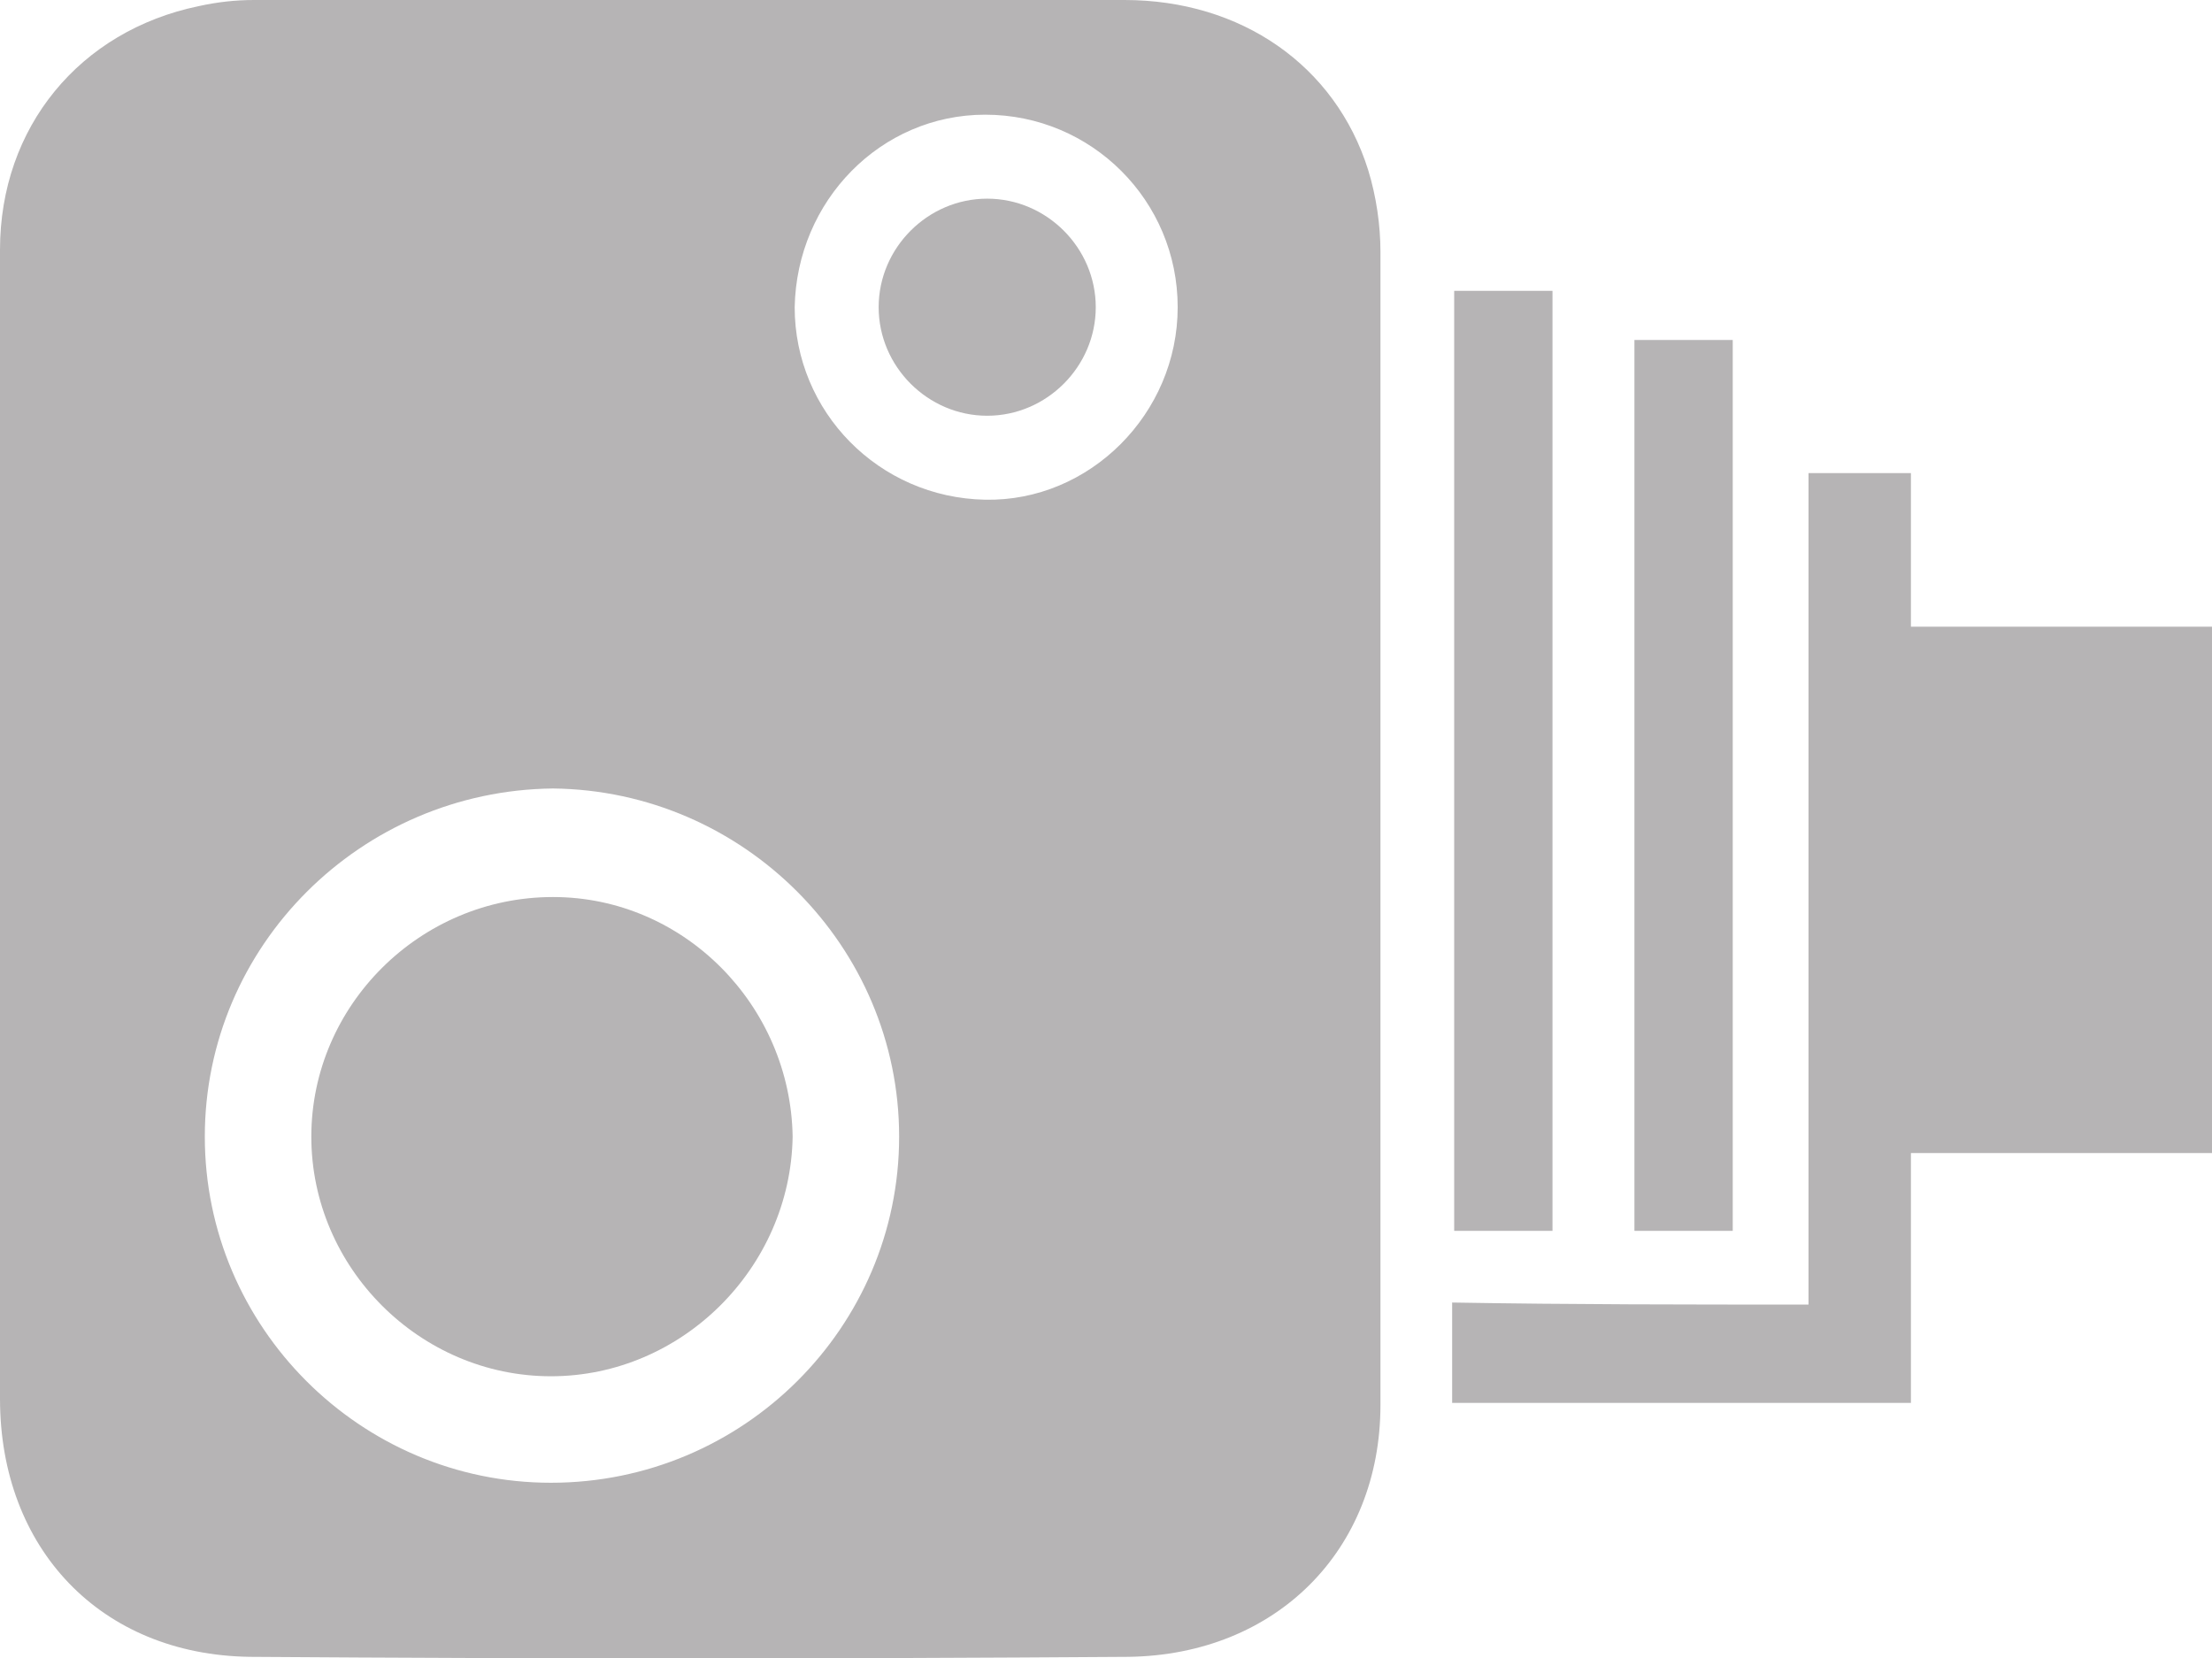<?xml version="1.0" encoding="UTF-8"?><svg xmlns:i="&amp;ns_ai;" xmlns="http://www.w3.org/2000/svg" viewBox="0 0 108 80.975" version="1.2"><switch transform="translate(-31.1,-42.6)" ><g i:extraneous="self"><path d="m 31.1,83 c 0,-9.4 0,-18.8 0,-28.2 0,-6 3.9,-10.7 9.7,-11.9 0.9,-0.2 1.8,-0.3 2.7,-0.3 14.2,0 28.3,0 42.5,0 5.7,0 10.3,3.2 11.9,8.3 0.4,1.3 0.6,2.7 0.6,4 0,18.7 0,37.6 0,56.3 0,7.1 -5.1,12.2 -12.3,12.3 -14.3,0.1 -28.6,0.1 -42.9,0 -7.3,-0.1 -12.2,-5.3 -12.2,-12.6 0,-9.3 0,-18.6 0,-27.9 z m 10,15.1 c 0,9.3 7.6,16.9 16.9,16.9 9.4,0 17,-7.6 17,-16.9 0,-9.3 -7.6,-16.9 -16.9,-17 -9.4,0.1 -17,7.7 -17,17 z M 69.9,57.6 c 0,5.1 4.1,9.3 9.3,9.4 5.1,0.1 9.4,-4.2 9.4,-9.4 0,-5.2 -4.2,-9.4 -9.4,-9.4 -5.1,0 -9.2,4.2 -9.3,9.4 z" fill="#b6b4b5"/><path d="m 119.4,106.3 c 0,-13.6 0,-27 0,-40.6 1.7,0 3.3,0 5,0 0,2.5 0,4.9 0,7.5 4.9,0 9.8,0 14.7,0 0,8.6 0,17.1 0,25.7 -4.9,0 -9.7,0 -14.7,0 0,4.1 0,8.1 0,12.2 -7.5,0 -14.9,0 -22.4,0 0,-1.6 0,-3.2 0,-4.9 5.8,0.1 11.5,0.1 17.4,0.1 z" fill="#b6b4b5"/><path d="m 106.9,102.7 c -1.7,0 -3.2,0 -4.8,0 0,-15.3 0,-30.5 0,-45.9 1.6,0 3.2,0 4.8,0 0,15.2 0,30.6 0,45.9 z" fill="#b6b4b5"/><path d="m 115.7,102.7 c -1.7,0 -3.2,0 -4.8,0 0,-14.5 0,-28.9 0,-43.5 1.6,0 3.2,0 4.8,0 0,14.4 0,29 0,43.5 z" fill="#b6b4b5"/><path d="m 58,109.8 c -6.4,0 -11.7,-5.3 -11.7,-11.7 0,-6.4 5.3,-11.7 11.8,-11.7 6.4,0 11.6,5.3 11.7,11.7 -0.1,6.4 -5.4,11.7 -11.8,11.7 z" fill="#b6b4b5"/><path d="m 79.3,52.3 c 2.9,0 5.3,2.4 5.3,5.3 0,2.9 -2.4,5.3 -5.3,5.3 -2.9,0 -5.3,-2.4 -5.3,-5.3 0,-2.9 2.4,-5.3 5.3,-5.3 z" fill="#b6b4b5"/></g></switch></svg>